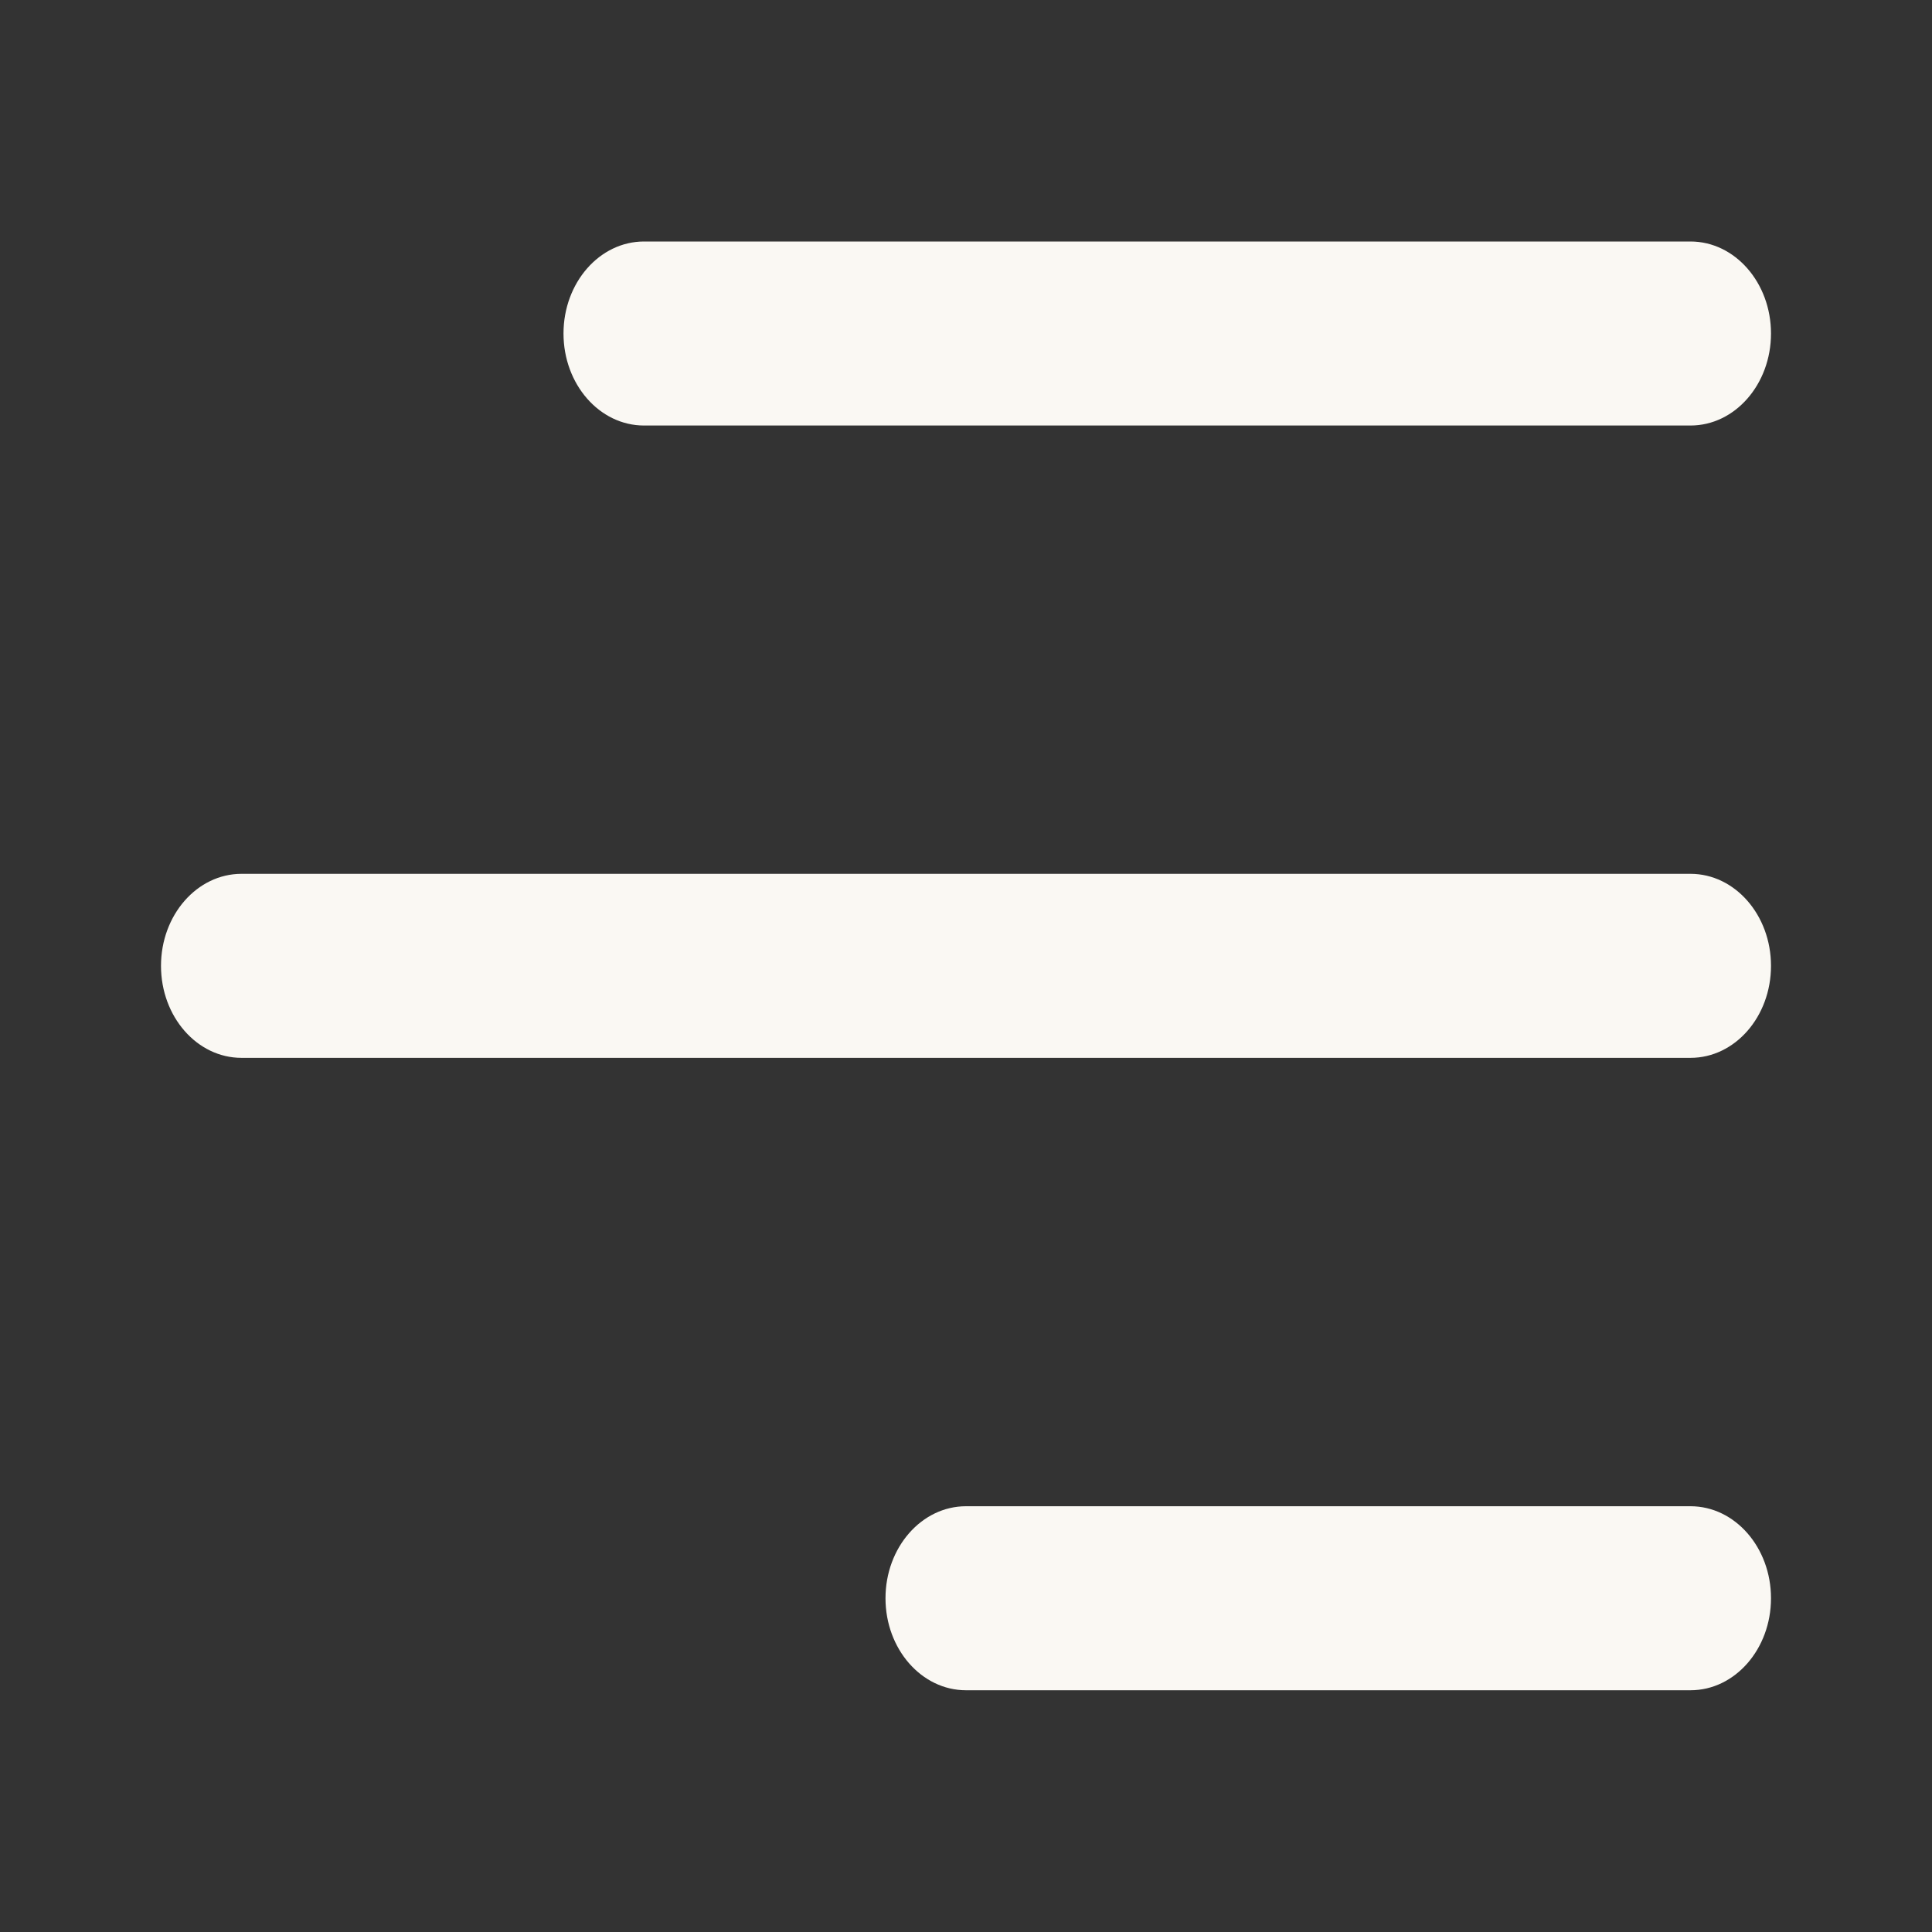 <svg width="24" height="24" viewBox="0 0 24 24" fill="none" xmlns="http://www.w3.org/2000/svg">
<rect x="0" y="0" width="24" height="24" fill="#333333" stroke="none"/>
<path d="M21 10.855H3C2.448 10.855 2 11.367 2 11.998C2 12.63 2.448 13.141 3 13.141H21C21.552 13.141 22 12.63 22 11.998C22 11.367 21.552 10.855 21 10.855Z" fill="#FAF8F3"/>
<path d="M12 18.711H21C21.552 18.711 22 19.223 22 19.854C22 20.485 21.552 20.997 21 20.997H12C11.448 20.997 11 20.485 11 19.854C11 19.223 11.448 18.711 12 18.711Z" fill="#FAF8F3"/>
<path d="M8 3C7.448 3 7 3.512 7 4.143C7 4.774 7.448 5.286 8 5.286H21C21.552 5.286 22 4.774 22 4.143C22 3.512 21.552 3 21 3H8Z" fill="#FAF8F3"/>
</svg>
